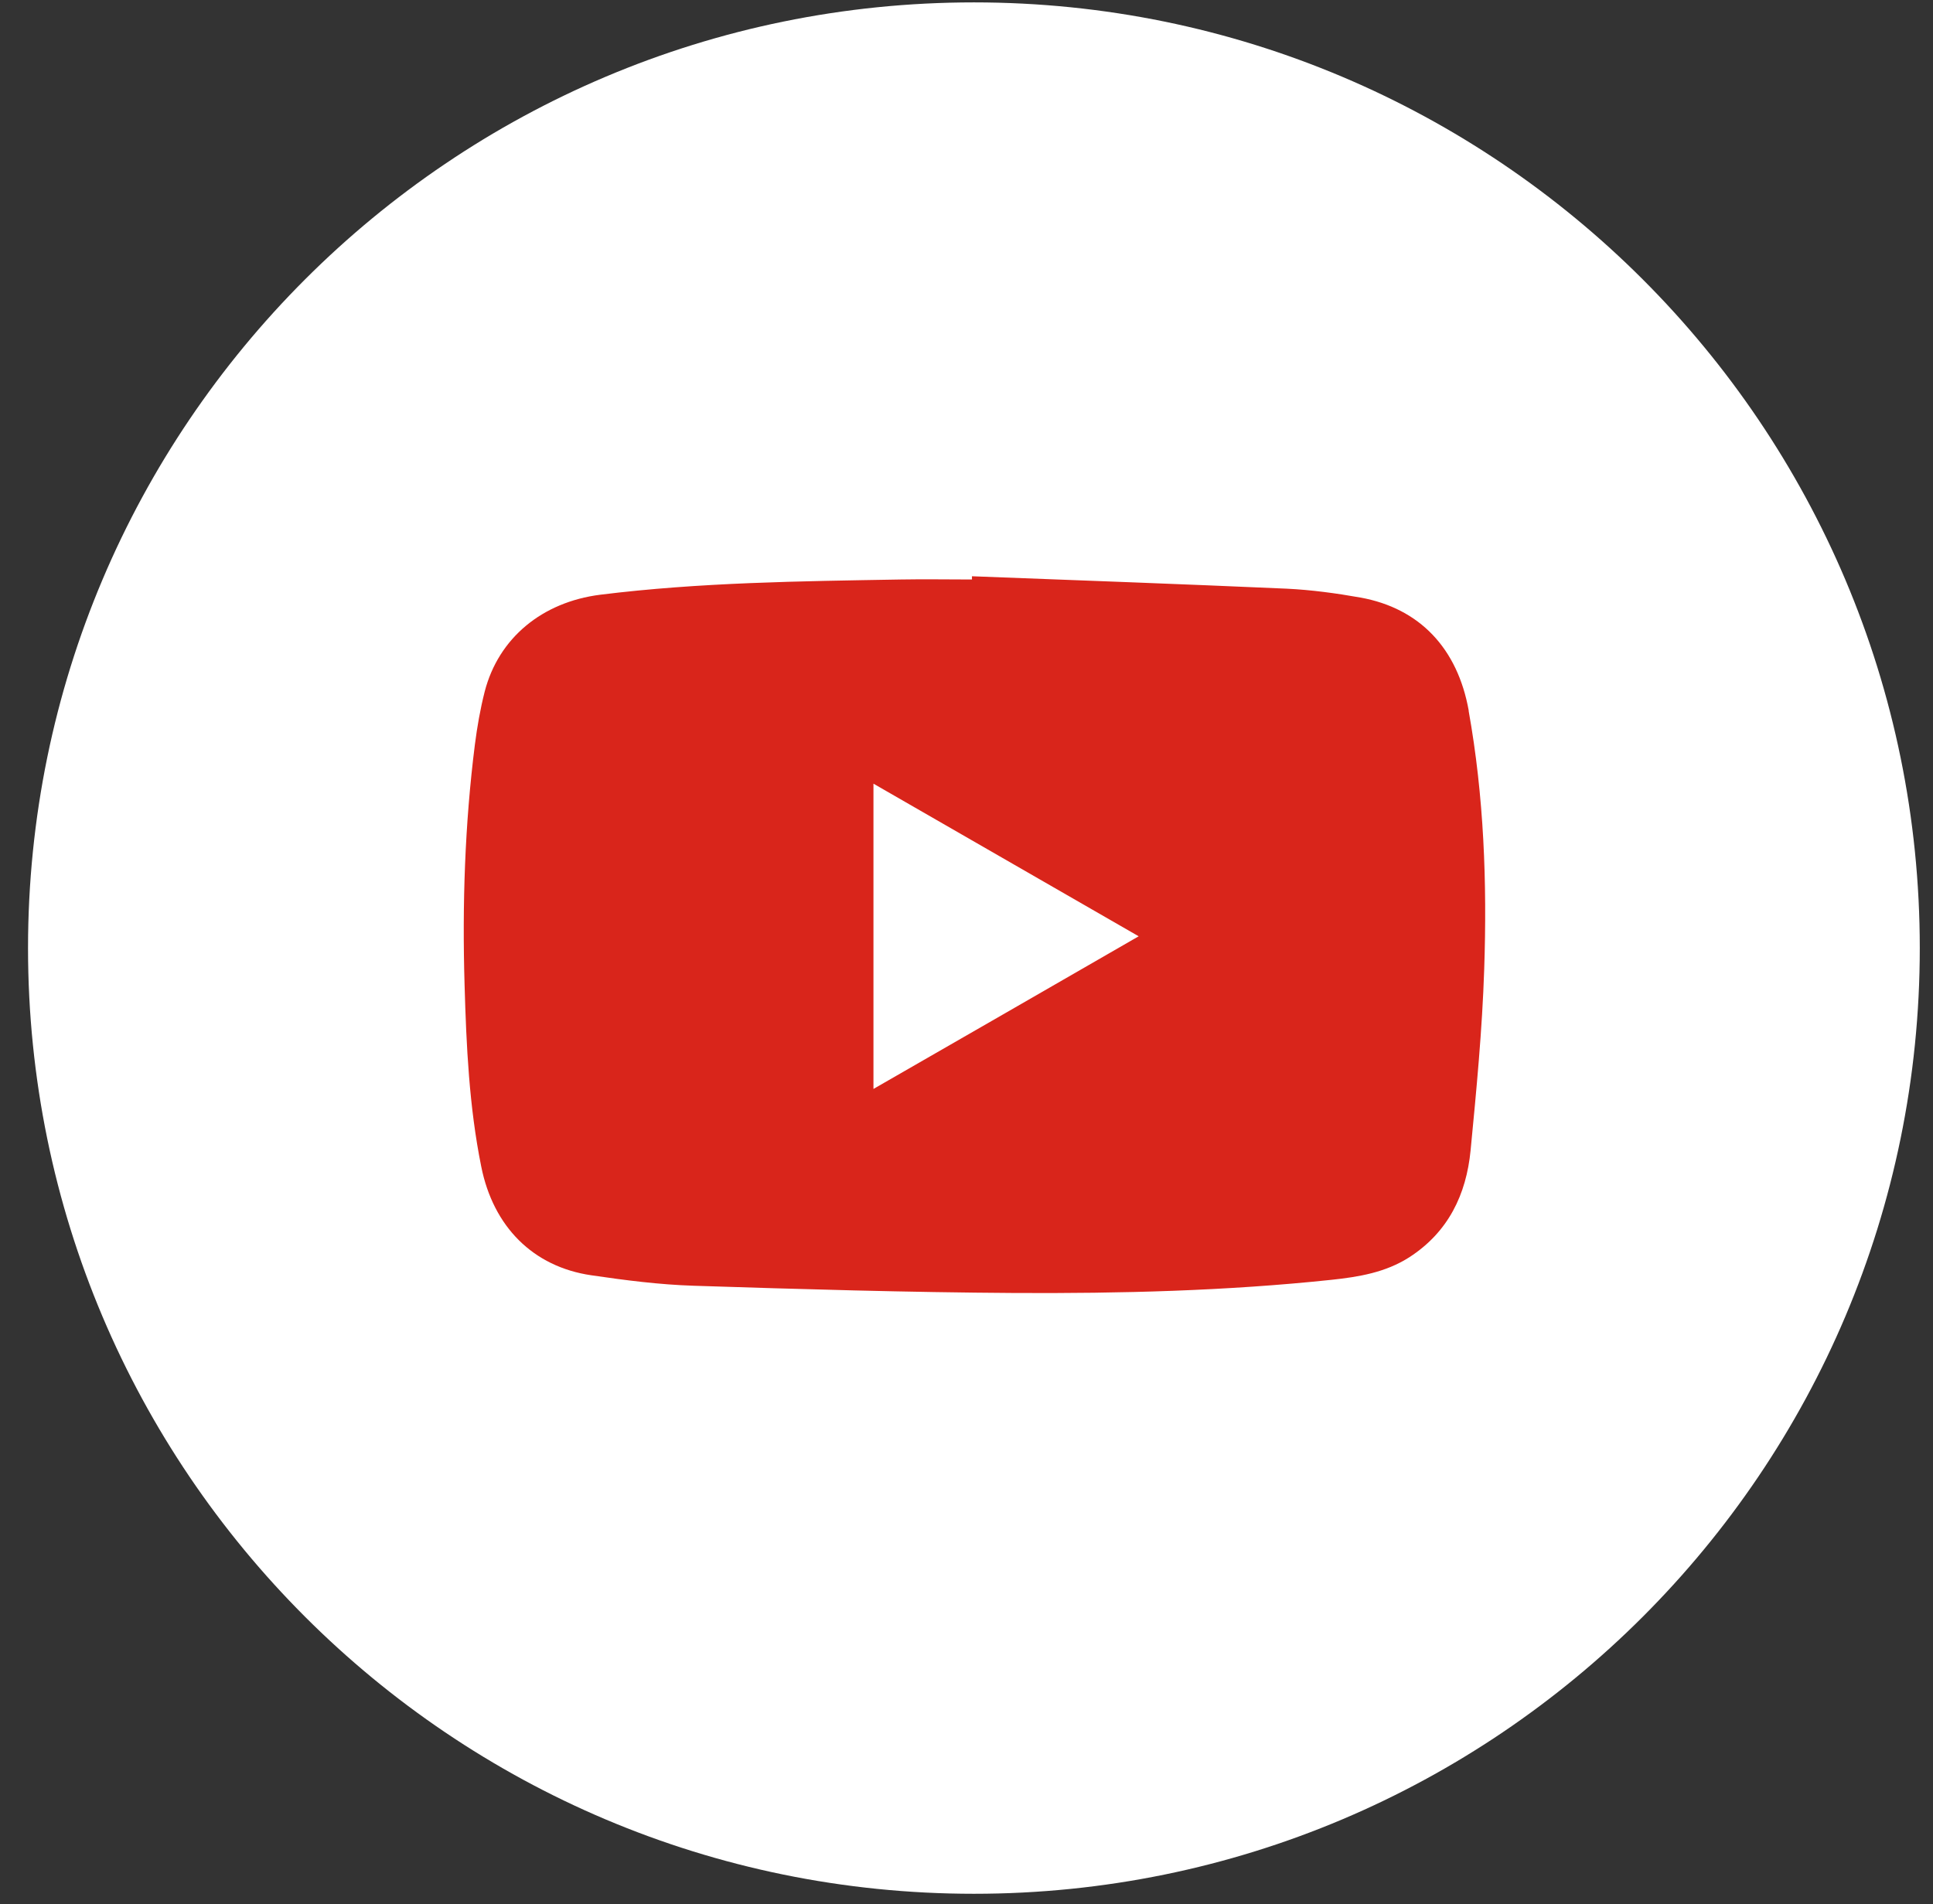 <svg width="68" height="67" viewBox="0 0 68 67" fill="none" xmlns="http://www.w3.org/2000/svg">
<rect x="0" y="0" width="68" height="67" fill="#333333" stroke="none"/>
<path d="M67.535 33.359C67.535 14.982 52.638 0.084 34.261 0.084C15.883 0.084 0.986 14.982 0.986 33.359C0.986 51.736 15.883 66.634 34.261 66.634C52.638 66.634 67.535 51.736 67.535 33.359Z" fill="white"/>
<path d="M51.668 25.007C51.276 22.813 49.941 21.402 47.857 21.025C47.001 20.873 46.13 20.755 45.263 20.713C41.574 20.55 37.885 20.417 34.192 20.276V20.39C33.355 20.39 32.519 20.375 31.686 20.39C28.152 20.451 24.627 20.489 21.113 20.926C19.074 21.185 17.538 22.448 17.051 24.334C16.895 24.946 16.785 25.578 16.705 26.205C16.351 29.008 16.26 31.826 16.343 34.648C16.404 36.79 16.503 38.935 16.929 41.045C17.351 43.16 18.751 44.571 20.797 44.871C21.995 45.047 23.201 45.202 24.406 45.24C28.172 45.362 31.937 45.472 35.702 45.495C39.422 45.514 43.137 45.423 46.842 45.031C47.8 44.929 48.743 44.773 49.58 44.236C50.949 43.35 51.581 42.031 51.733 40.479C51.938 38.357 52.143 36.234 52.212 34.105C52.315 31.062 52.204 28.015 51.664 25.007H51.668ZM30.727 38.315V27.574C33.842 29.369 36.915 31.138 40.057 32.944C36.927 34.747 33.85 36.523 30.727 38.315V38.315Z" fill="#D9251B"/>
</svg>
